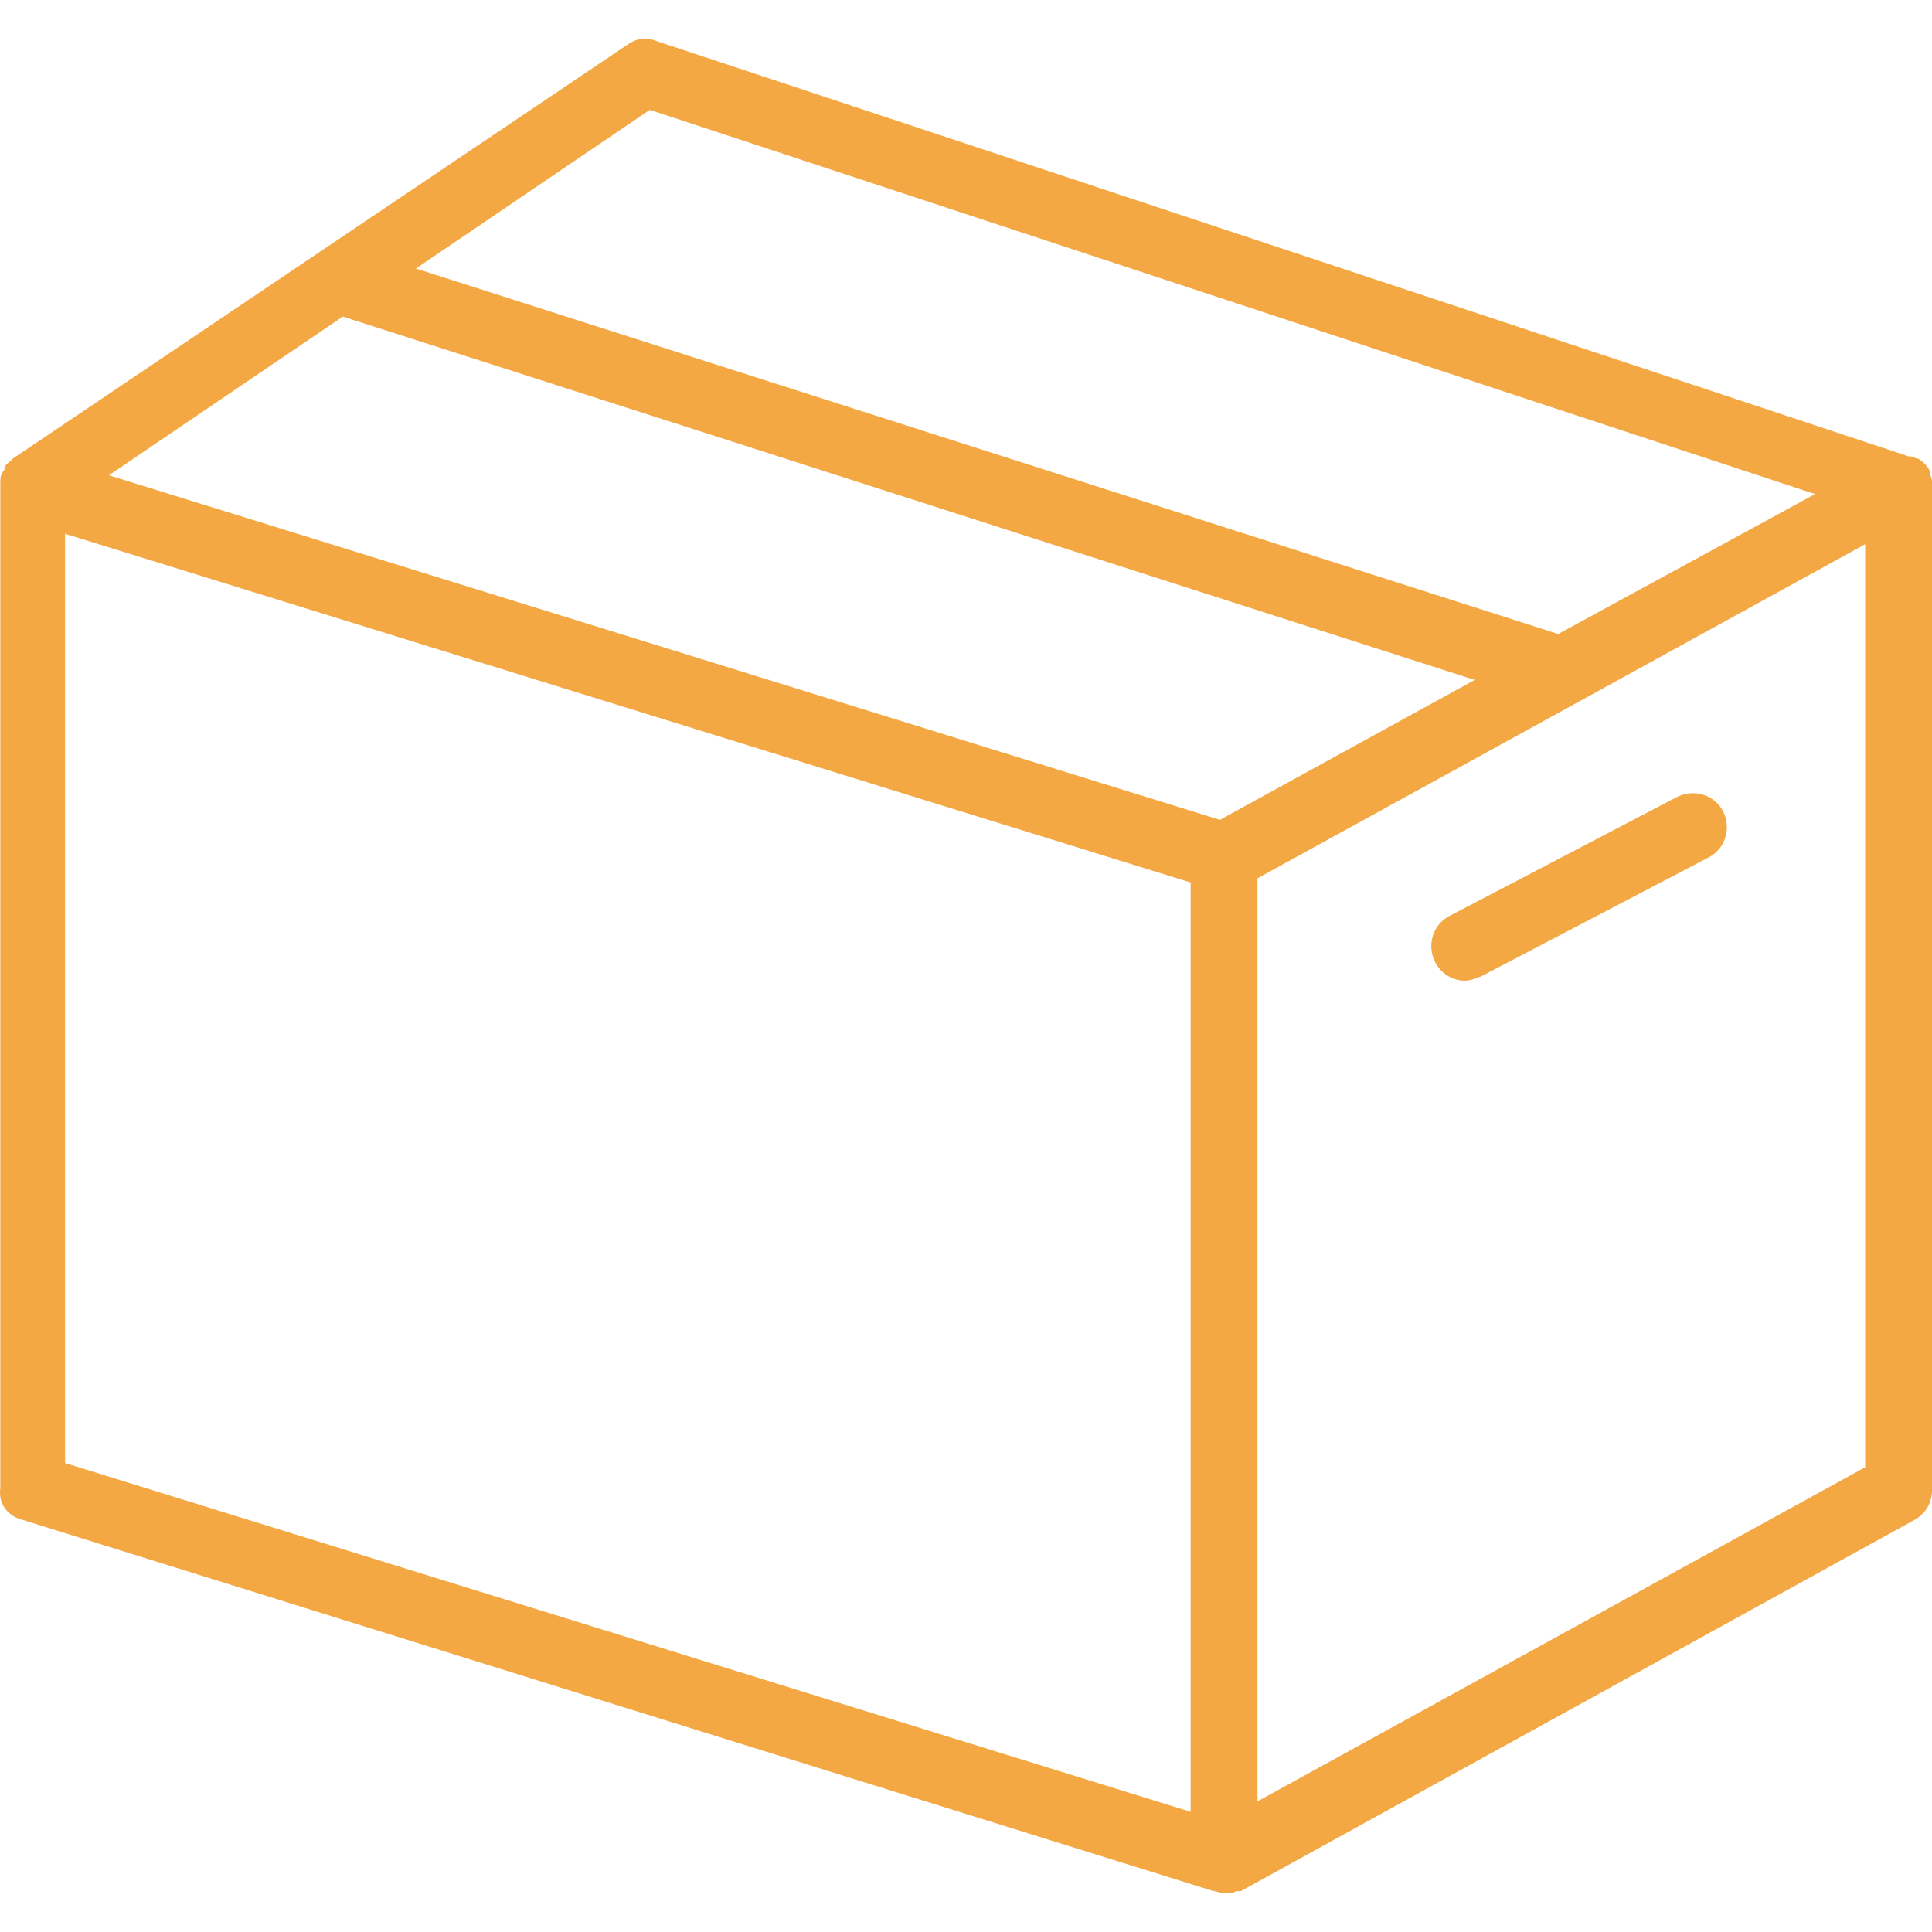 <?xml version="1.0" encoding="UTF-8"?> <svg xmlns="http://www.w3.org/2000/svg" xmlns:xlink="http://www.w3.org/1999/xlink" xmlns:svgjs="http://svgjs.com/svgjs" width="512" height="512" x="0" y="0" viewBox="0 0 370.061 370.061" style="enable-background:new 0 0 512 512" xml:space="preserve" class=""> <g> <g xmlns="http://www.w3.org/2000/svg"> <g> <path d="M369.661,90.638v-0.4c-0.4-0.8-0.8-1.2-1.2-1.6l-0.4-0.4c-0.4,0-0.4-0.4-0.8-0.4c-0.4,0-0.8-0.4-1.2-0.4c0,0,0,0-0.4,0 l-240-79.6c-2-0.8-4-0.4-5.6,0.8l-117.6,79.2l-0.4,0.4c-0.4,0.4-1.2,0.8-1.2,1.6c0,0.4-0.4,0.4-0.4,0.8c-0.4,0.4-0.4,1.2-0.4,2 v0.4v192c-0.4,2.8,1.2,5.2,4,6l228.4,71.2c0.8,0,1.2,0.4,2,0.4s1.6,0,2.4-0.4h0.4h0.4l129.2-71.2c2-1.2,3.2-3.2,3.2-5.6v-192.4 v-0.4v-0.4C370.061,91.439,369.661,91.038,369.661,90.638z M124.461,21.038l223.2,73.6l-49.2,26.8l-218.8-70L124.461,21.038z M228.061,347.039l-215.6-66.8v-178l215.6,66.8V347.039z M233.661,157.038l-212.8-66l44.8-30.4l216.8,69.6L233.661,157.038z M357.261,281.039l-116.4,64v-176.8l116.4-64V281.039z" fill="#f3a844" data-original="#000000" style="" class=""></path> </g> </g> <g xmlns="http://www.w3.org/2000/svg"> <g> <path d="M330.061,155.438c-1.6-3.2-5.6-4.4-8.8-2.8l-43.6,22.8c-3.2,1.6-4.4,5.6-2.8,8.8c1.2,2.4,3.6,3.6,5.6,3.6 c1.2,0,2-0.4,3.2-0.8l43.6-22.8C330.461,162.638,331.661,158.638,330.061,155.438z" fill="#f3a844" data-original="#000000" style="" class=""></path> </g> </g> <g xmlns="http://www.w3.org/2000/svg"> </g> <g xmlns="http://www.w3.org/2000/svg"> </g> <g xmlns="http://www.w3.org/2000/svg"> </g> <g xmlns="http://www.w3.org/2000/svg"> </g> <g xmlns="http://www.w3.org/2000/svg"> </g> <g xmlns="http://www.w3.org/2000/svg"> </g> <g xmlns="http://www.w3.org/2000/svg"> </g> <g xmlns="http://www.w3.org/2000/svg"> </g> <g xmlns="http://www.w3.org/2000/svg"> </g> <g xmlns="http://www.w3.org/2000/svg"> </g> <g xmlns="http://www.w3.org/2000/svg"> </g> <g xmlns="http://www.w3.org/2000/svg"> </g> <g xmlns="http://www.w3.org/2000/svg"> </g> <g xmlns="http://www.w3.org/2000/svg"> </g> <g xmlns="http://www.w3.org/2000/svg"> </g> </g> </svg> 